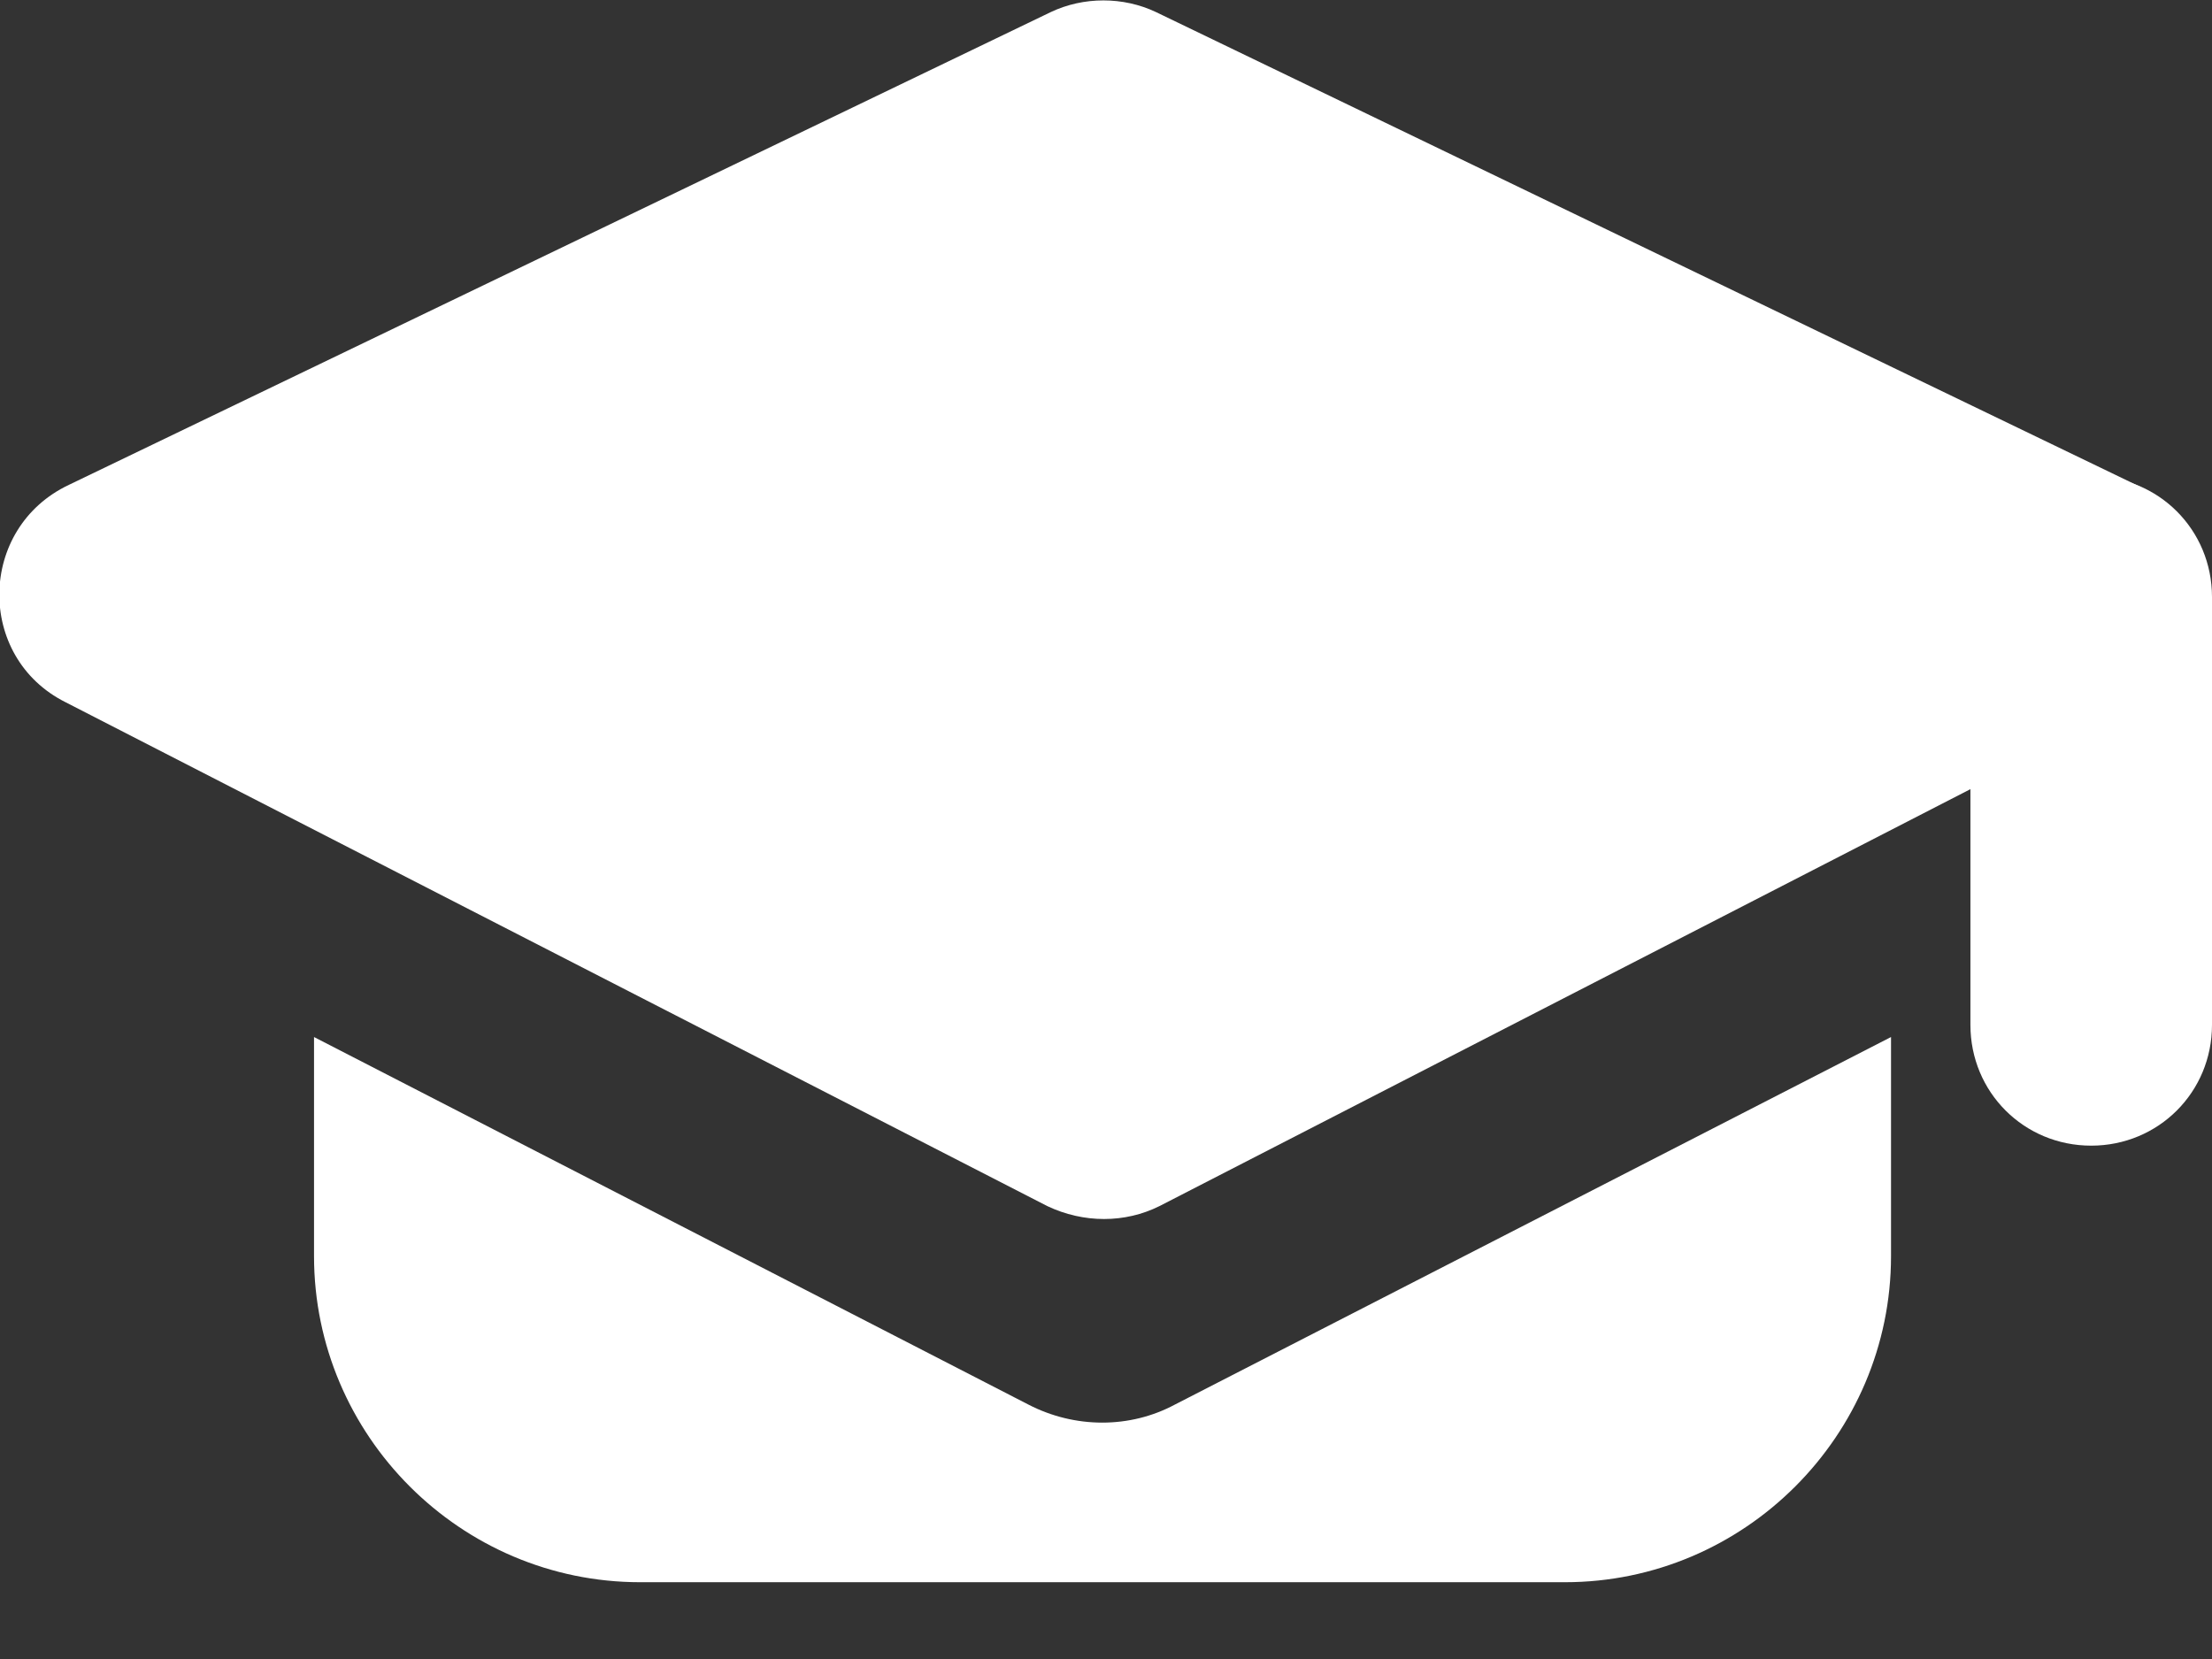 <svg width="28" height="21" viewBox="0 0 28 21" fill="none" xmlns="http://www.w3.org/2000/svg">
<rect x="0" y="0" width="28" height="21" fill="#333333" stroke="none"/>
<g clip-path="url(#clip0_2918_182)">
<path d="M23.937 13.127V15.9C23.937 18.172 22.081 20.028 19.809 20.028H8.103C5.831 20.028 3.975 18.172 3.975 15.9V13.127L13.017 17.779C13.606 18.084 14.305 18.084 14.873 17.779L23.937 13.127Z" fill="white"/>
<path d="M27.082 8.889L14.677 15.267C14.24 15.485 13.716 15.485 13.257 15.267L0.83 8.889C-0.306 8.321 -0.284 6.683 0.873 6.137L13.301 0.153C13.716 -0.044 14.218 -0.044 14.633 0.153L27.039 6.137C28.196 6.683 28.218 8.321 27.082 8.889Z" fill="white"/>
<path d="M26.471 14.502C25.619 14.502 24.942 13.825 24.942 12.973V7.557C24.942 6.705 25.619 6.028 26.471 6.028C27.323 6.028 28 6.705 28 7.557V12.973C28 13.825 27.323 14.502 26.471 14.502Z" fill="white"/>
</g>
<defs>
<clipPath id="clip0_2918_182">
<rect width="28" height="20.028" fill="white"/>
</clipPath>
</defs>
</svg>
